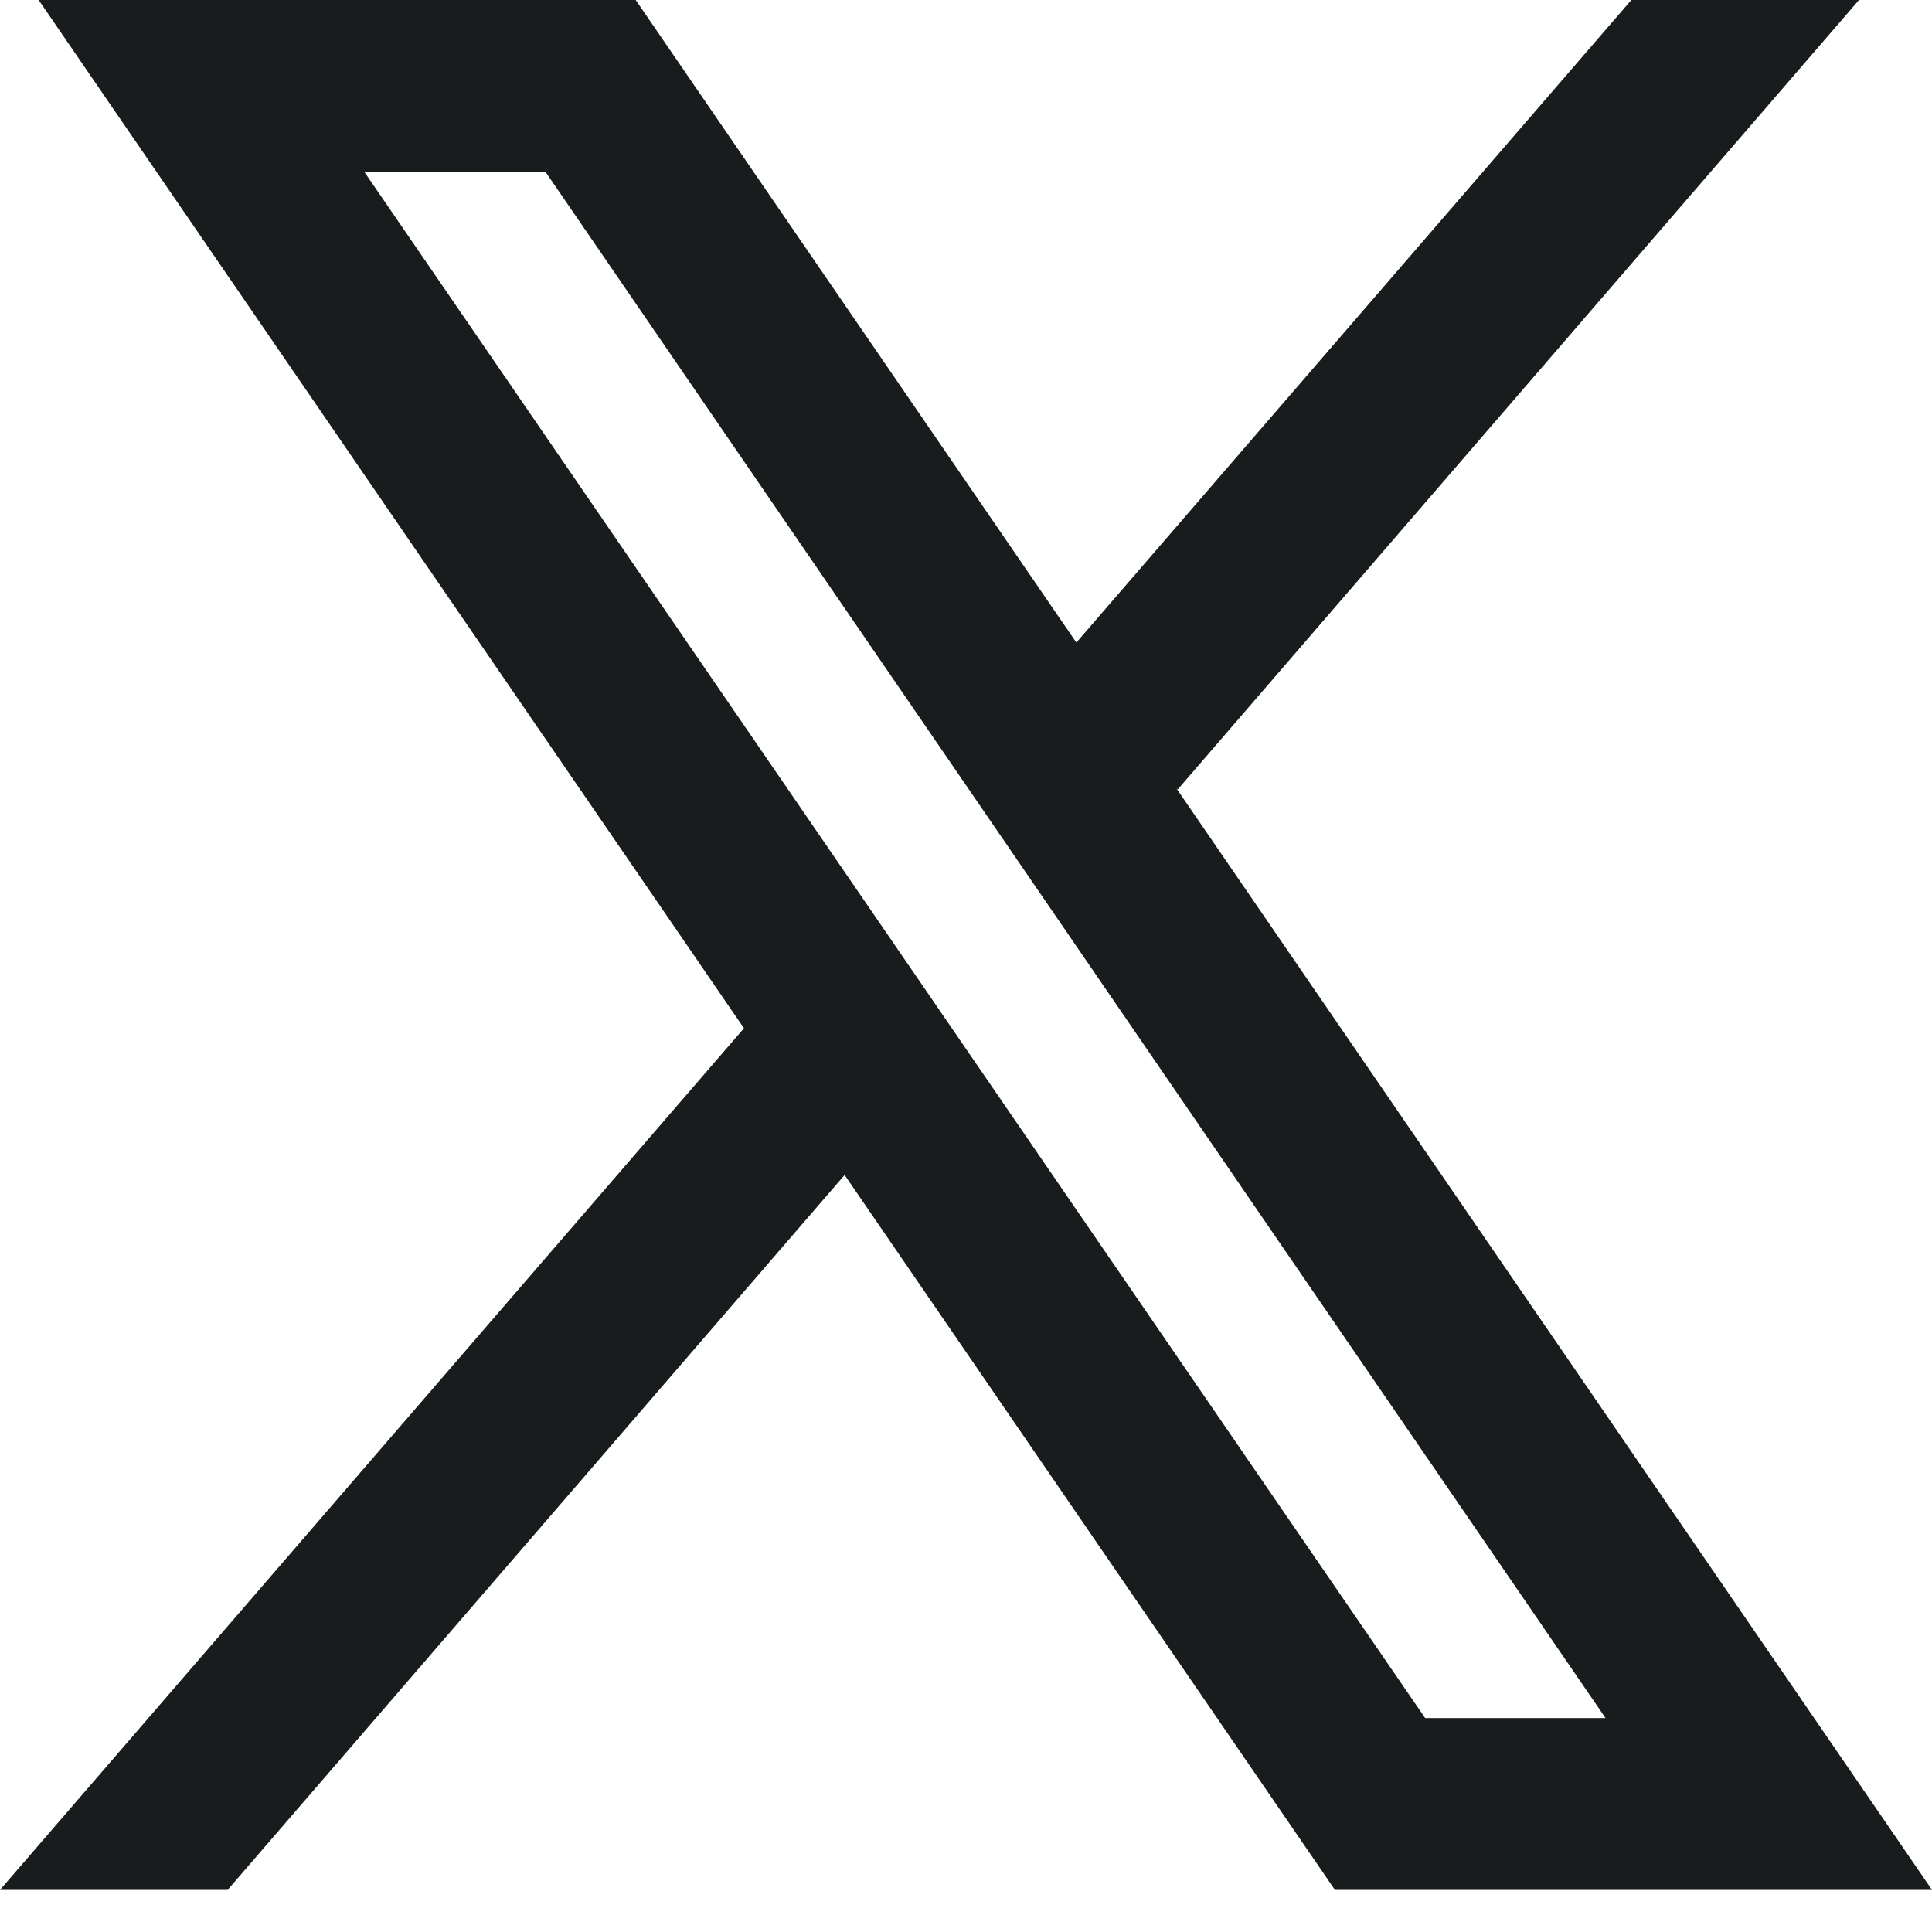 <svg width="24" height="24" viewBox="0 0 24 24" fill="none" xmlns="http://www.w3.org/2000/svg">
<path d="M24 23.477L14.614 9.794L14.63 9.807L23.093 0H20.265L13.371 7.982L7.897 0H0.48L9.243 12.775L9.241 12.774L0 23.477H2.828L10.492 14.596L16.583 23.477H24ZM6.776 2.134L19.945 21.343H17.704L4.525 2.134H6.776Z" fill="#181C1D"/>
</svg>
